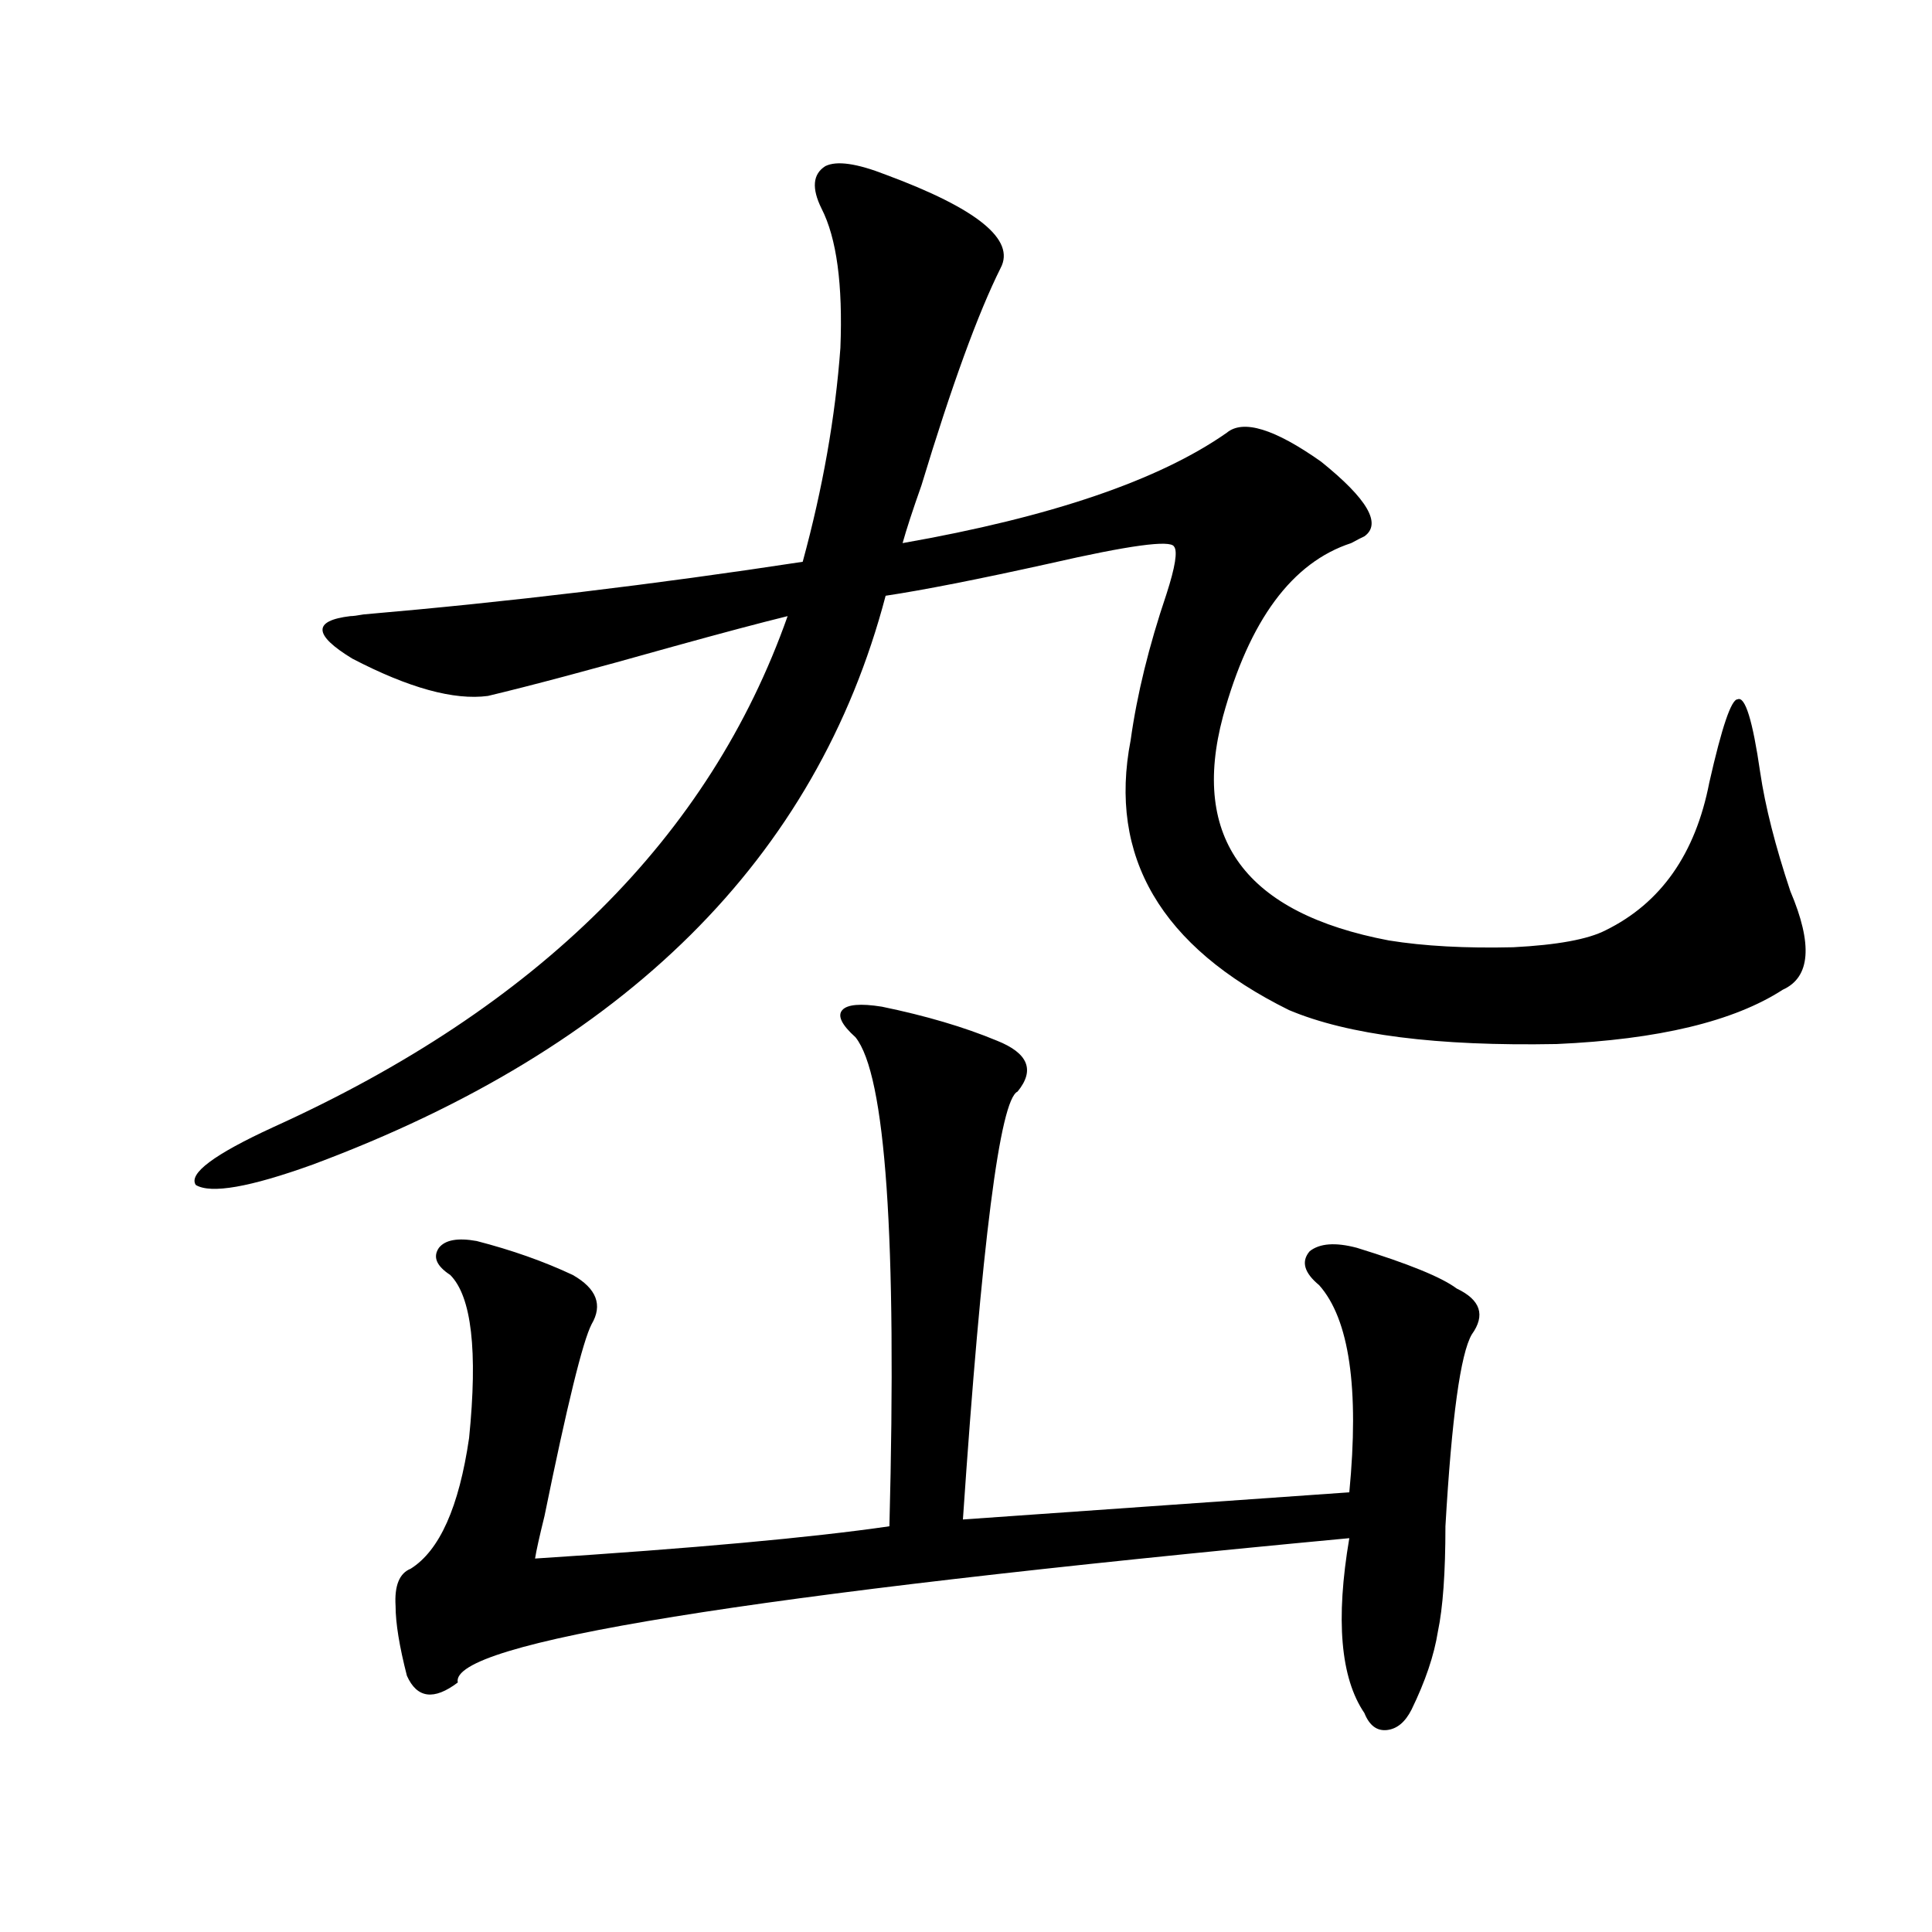 <?xml version="1.0" encoding="utf-8"?>
<!-- Generator: Adobe Illustrator 16.0.0, SVG Export Plug-In . SVG Version: 6.00 Build 0)  -->
<!DOCTYPE svg PUBLIC "-//W3C//DTD SVG 1.1//EN" "http://www.w3.org/Graphics/SVG/1.1/DTD/svg11.dtd">
<svg version="1.1" id="图层_1" xmlns="http://www.w3.org/2000/svg" xmlns:xlink="http://www.w3.org/1999/xlink" x="0px" y="0px"
	 width="1000px" height="1000px" viewBox="0 0 1000 1000" enable-background="new 0 0 1000 1000" xml:space="preserve">
<path d="M458.403,90.391c47.469,17.578,67.315,33.7,59.511,48.34c-11.707,23.442-25.365,60.946-40.975,112.5
	c-4.558,12.896-7.805,22.852-9.756,29.883c76.736-13.472,132.68-32.52,167.801-57.129c8.445-7.031,24.71-2.046,48.779,14.941
	c24.055,19.336,31.539,32.231,22.438,38.672c-1.311,0.591-3.582,1.758-6.829,3.516c-30.578,9.97-52.682,39.853-66.34,89.648
	c-16.92,63.281,11.707,101.953,85.852,116.016c18.201,2.938,39.664,4.106,64.389,3.516c22.759-1.167,38.688-4.093,47.804-8.789
	c28.612-14.063,46.493-39.551,53.657-76.465c6.494-28.702,11.372-43.066,14.634-43.066c3.902-1.758,7.805,10.849,11.707,37.793
	c2.592,17.578,7.805,38.095,15.609,61.523c11.707,27.548,10.396,44.536-3.902,50.977c-25.365,16.411-64.389,25.79-117.07,28.125
	c-61.797,1.181-107.97-4.683-138.533-17.578c-66.34-32.808-93.656-79.39-81.949-139.746c3.247-23.429,9.421-48.628,18.536-75.586
	c4.543-14.063,5.854-22.261,3.902-24.609c-1.951-3.516-23.414-0.577-64.389,8.789c-37.072,8.212-65.364,13.774-84.876,16.699
	C422.627,444.302,323.772,542.45,161.825,602.793c-32.529,11.728-52.682,15.243-60.486,10.547
	c-3.902-5.851,9.421-15.82,39.999-29.883c137.223-62.101,226.001-150.293,266.335-264.551c-14.313,3.516-34.146,8.789-59.511,15.82
	c-41.63,11.728-73.504,20.215-95.607,25.488c-17.561,2.349-40.975-4.093-70.242-19.336c-20.167-12.305-20.487-19.624-0.976-21.973
	c1.296,0,3.567-0.288,6.829-0.879c74.785-6.44,150.561-15.519,227.312-27.246c10.396-38.081,16.905-74.995,19.512-110.742
	c1.296-32.808-1.951-56.827-9.756-72.07c-5.213-10.547-4.558-17.866,1.951-21.973C433.038,83.071,443.435,84.54,458.403,90.391z
	 M456.452,521.055c22.759,4.696,42.591,10.547,59.511,17.578c16.25,6.454,19.832,15.243,10.731,26.367
	c-9.115,4.106-18.536,77.935-28.292,221.484c74.785-5.273,141.46-9.956,199.995-14.063c5.198-53.901,0-89.648-15.609-107.227
	c-7.805-6.44-9.436-12.305-4.878-17.578c5.198-4.093,13.323-4.683,24.39-1.758c26.661,8.212,43.901,15.243,51.706,21.094
	c12.348,5.864,14.954,13.774,7.805,23.73c-5.854,9.97-10.411,43.066-13.658,99.316c0,24.032-1.311,42.188-3.902,54.492
	c-1.951,12.305-6.509,25.776-13.658,40.43c-3.262,6.44-7.484,9.956-12.683,10.547c-5.213,0.577-9.115-2.349-11.707-8.789
	c-12.362-18.169-14.969-48.34-7.805-90.527c-312.188,29.292-466.01,54.19-461.452,74.707c-12.362,9.366-21.143,8.198-26.341-3.516
	c-3.902-15.243-5.854-27.246-5.854-36.035c-0.655-10.547,1.951-16.987,7.805-19.336c14.954-9.366,25.03-31.929,30.243-67.676
	c4.543-45.112,1.296-73.237-9.756-84.375c-7.164-4.683-9.115-9.366-5.854-14.063c3.247-4.093,9.756-5.273,19.512-3.516
	c18.201,4.696,34.786,10.547,49.755,17.578c12.348,7.031,15.609,15.532,9.756,25.488c-4.558,8.789-12.683,41.899-24.39,99.316
	c-2.606,10.547-4.237,17.88-4.878,21.973c81.949-5.273,143.076-10.835,183.41-16.699c3.902-149.414-1.951-233.789-17.561-253.125
	c-7.164-6.44-9.436-11.124-6.829-14.063C438.557,519.888,445.386,519.297,456.452,521.055z"/>
</svg>
